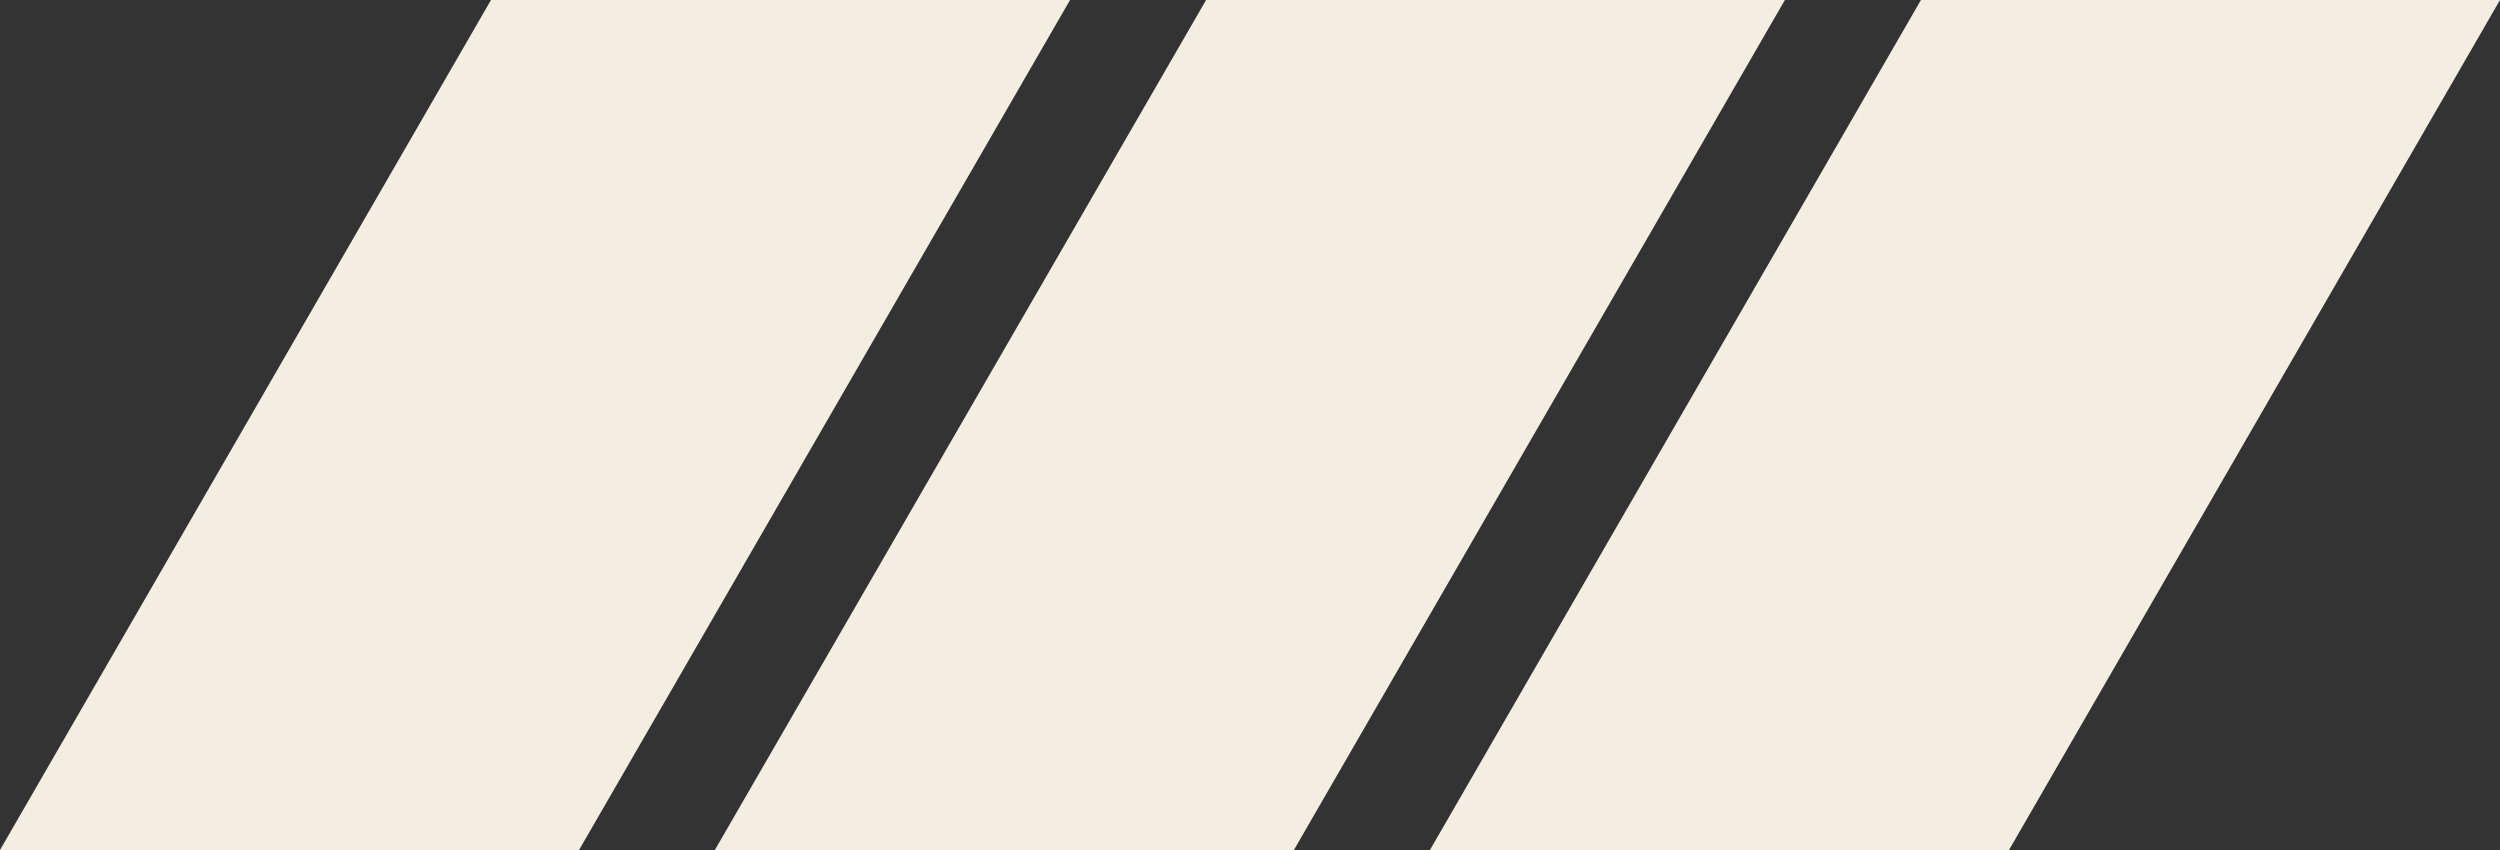 <svg fill="none" height="17" viewBox="0 0 50 17" width="50" xmlns="http://www.w3.org/2000/svg" xmlns:xlink="http://www.w3.org/1999/xlink"><rect x="0" y="0" width="50" height="17" fill="#333333" stroke="none"/><clipPath id="a"><path d="m0 0h50v17h-50z"/></clipPath><g clip-path="url(#a)" fill="#f3eee1"><path d="m9.82 0-9.82 17h11.581l9.82-17z"/><path d="m24.122 0-9.825 17h11.581l9.82-17z"/><path d="m38.419 0-9.82 17h11.581l9.82-17z"/></g></svg>